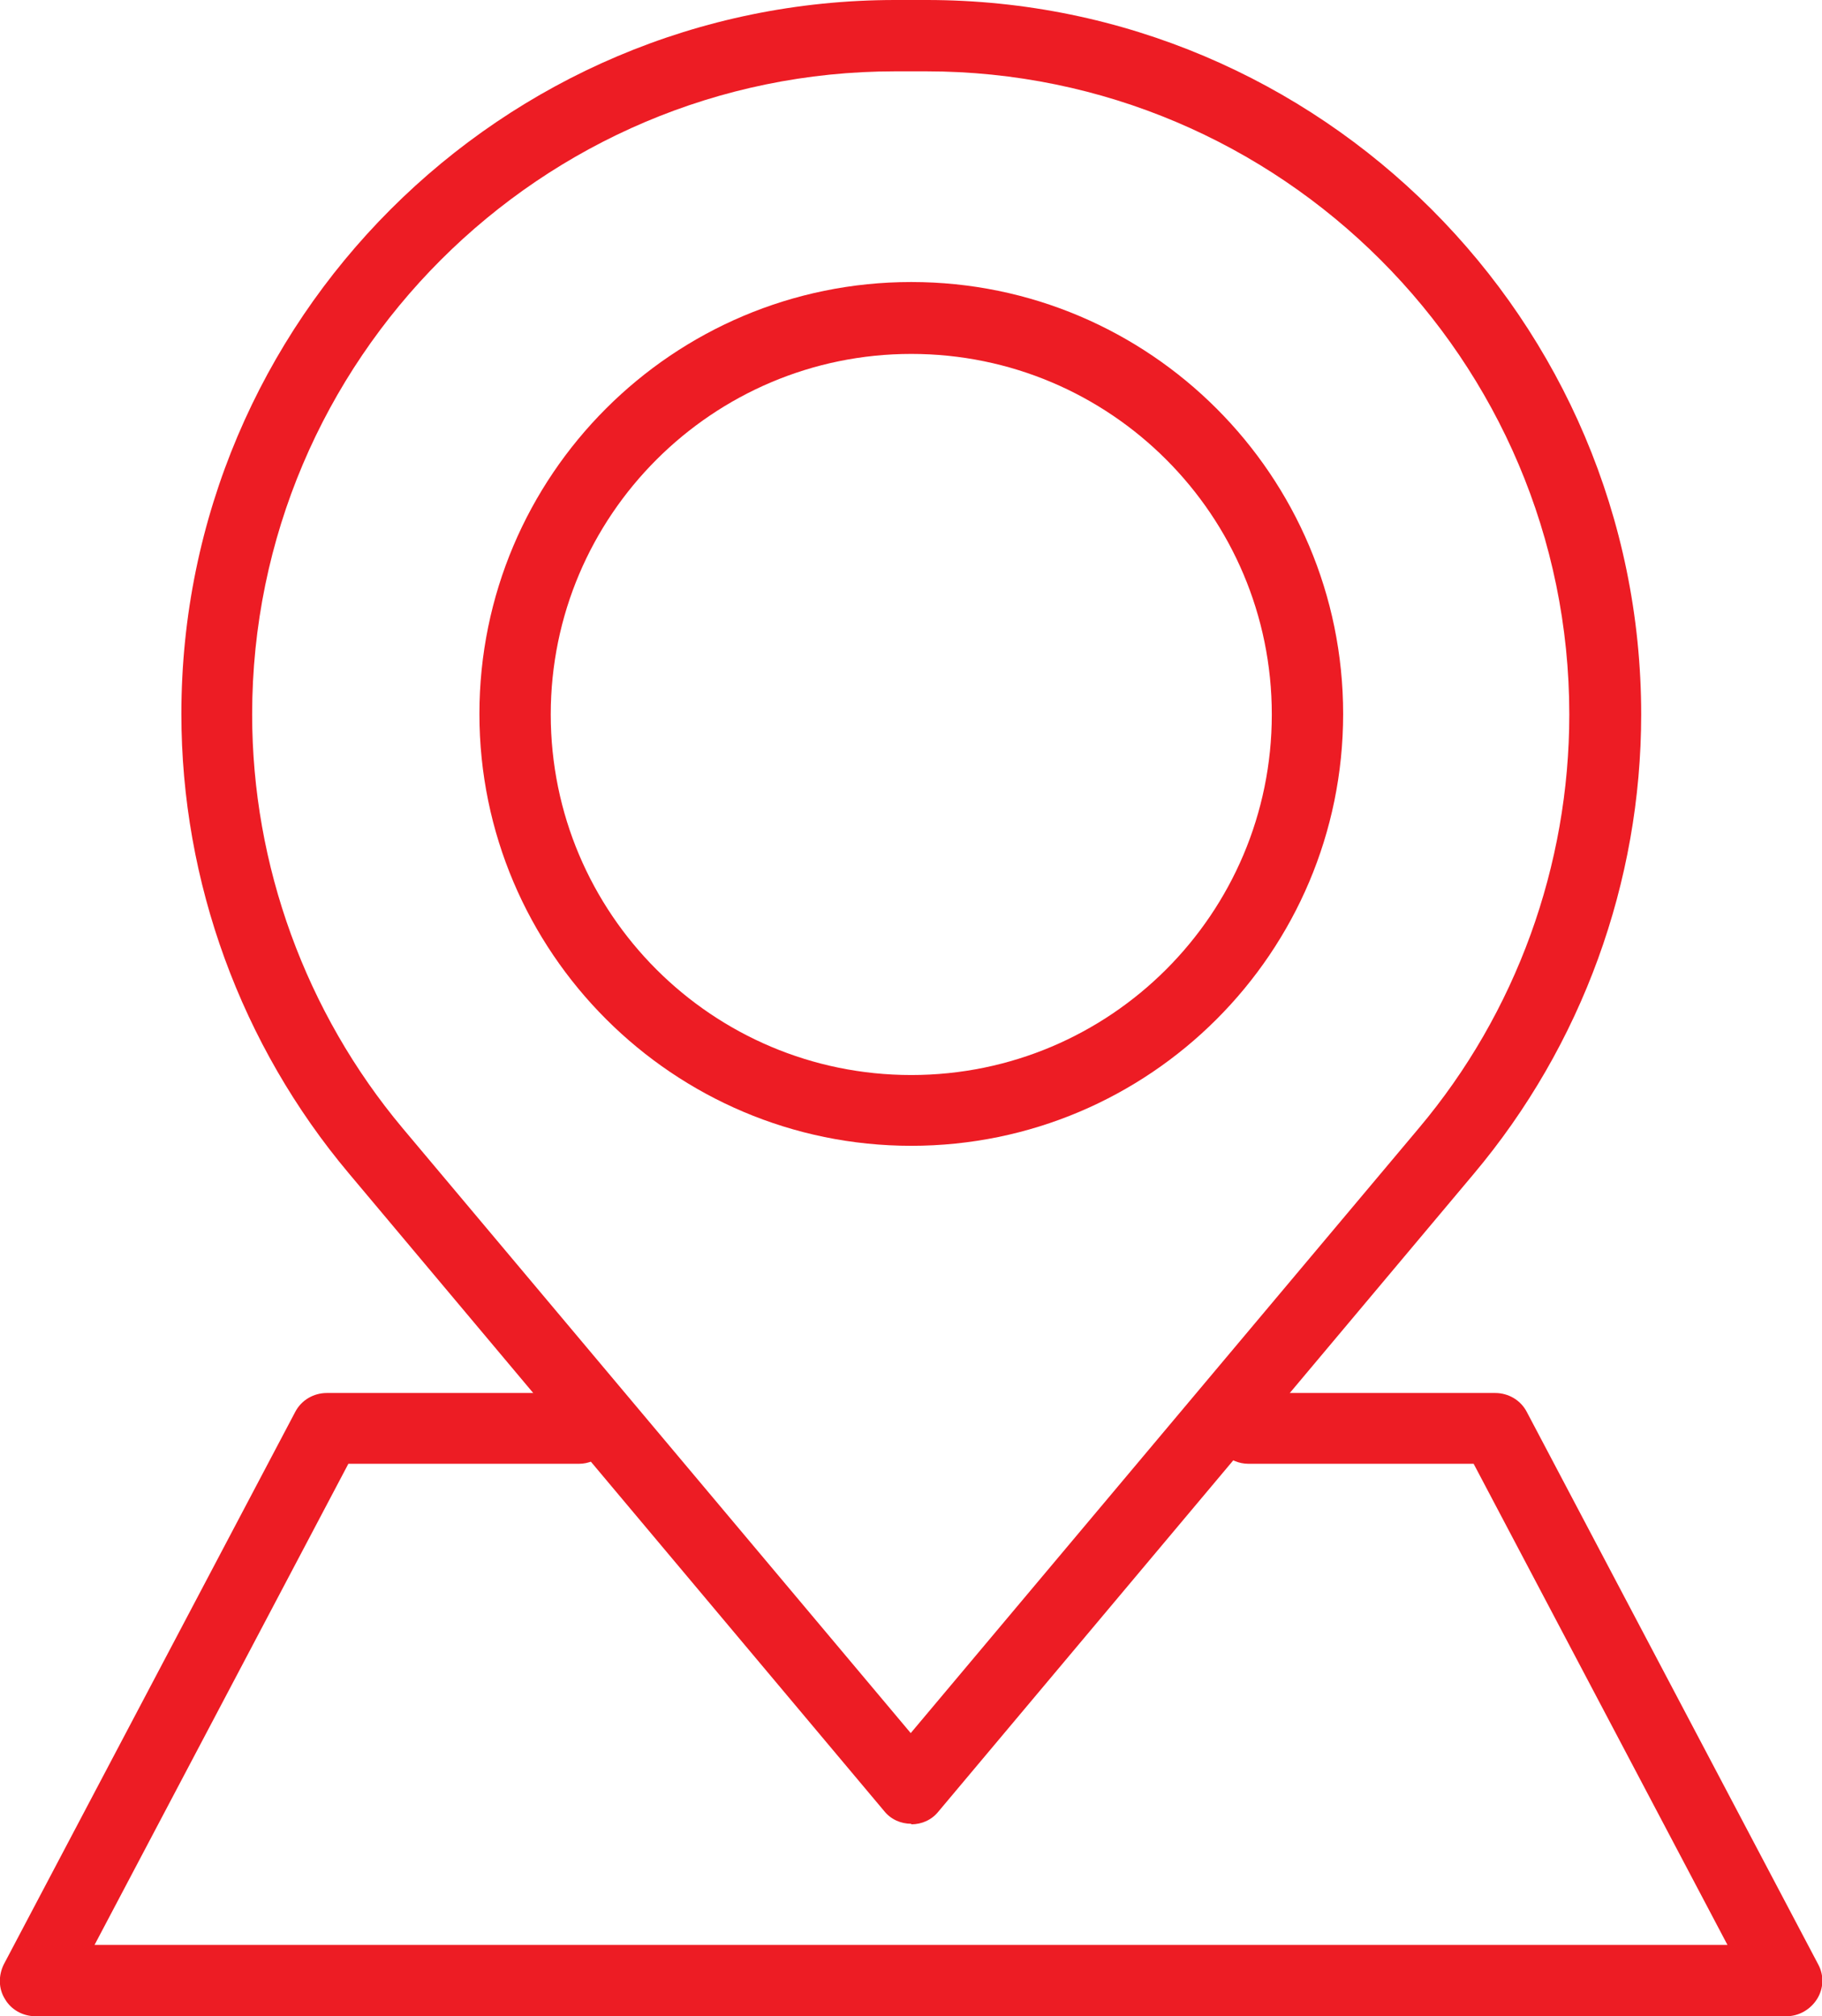 <?xml version="1.0" encoding="UTF-8"?>
<svg id="Layer_2" data-name="Layer 2" xmlns="http://www.w3.org/2000/svg" viewBox="0 0 32.95 36.46">
  <defs>
    <style>
      .cls-1 {
        fill: #ed1c24;
      }
    </style>
  </defs>
  <g id="_ÎÓÈ_1" data-name="—ÎÓÈ_1">
    <g>
      <g>
        <path class="cls-1" d="M16.48,32.98c-.19,0-.37-.08-.49-.23l-9.68-11.53c-1.95-2.32-3.03-5.27-3.03-8.31C3.28,5.79,9.07,0,16.19,0h.57c7.12,0,12.92,5.79,12.92,12.92,0,3.03-1.07,5.98-3.03,8.31h0l-9.68,11.53c-.12.15-.3.23-.49.23ZM16.19,1.29c-6.41,0-11.63,5.22-11.63,11.63,0,2.73.97,5.39,2.72,7.48l9.19,10.94,9.19-10.94c1.76-2.09,2.72-4.75,2.72-7.48,0-6.41-5.22-11.63-11.63-11.63h-.57ZM26.16,20.81h0,0Z"/>
        <path class="cls-1" d="M16.48,20.72c-4.3,0-7.81-3.5-7.81-7.81s3.5-7.81,7.81-7.81,7.81,3.5,7.81,7.81-3.5,7.81-7.81,7.81ZM16.48,6.4c-3.59,0-6.52,2.92-6.52,6.52s2.92,6.52,6.52,6.52,6.52-2.92,6.52-6.52-2.92-6.52-6.52-6.52Z"/>
      </g>
      <path class="cls-1" d="M32.31,36.46H.64c-.23,0-.44-.12-.55-.31-.12-.19-.12-.43-.02-.63l5.27-9.99c.11-.21.33-.34.57-.34h4.56c.36,0,.64.29.64.64s-.29.64-.64.64h-4.17l-4.59,8.7h29.53l-4.59-8.7h-4.07c-.36,0-.64-.29-.64-.64s.29-.64.64-.64h4.46c.24,0,.46.13.57.34l5.27,9.99c.11.2.1.44-.02.63-.12.19-.33.31-.55.31Z"/>
    </g>
  </g>
</svg>